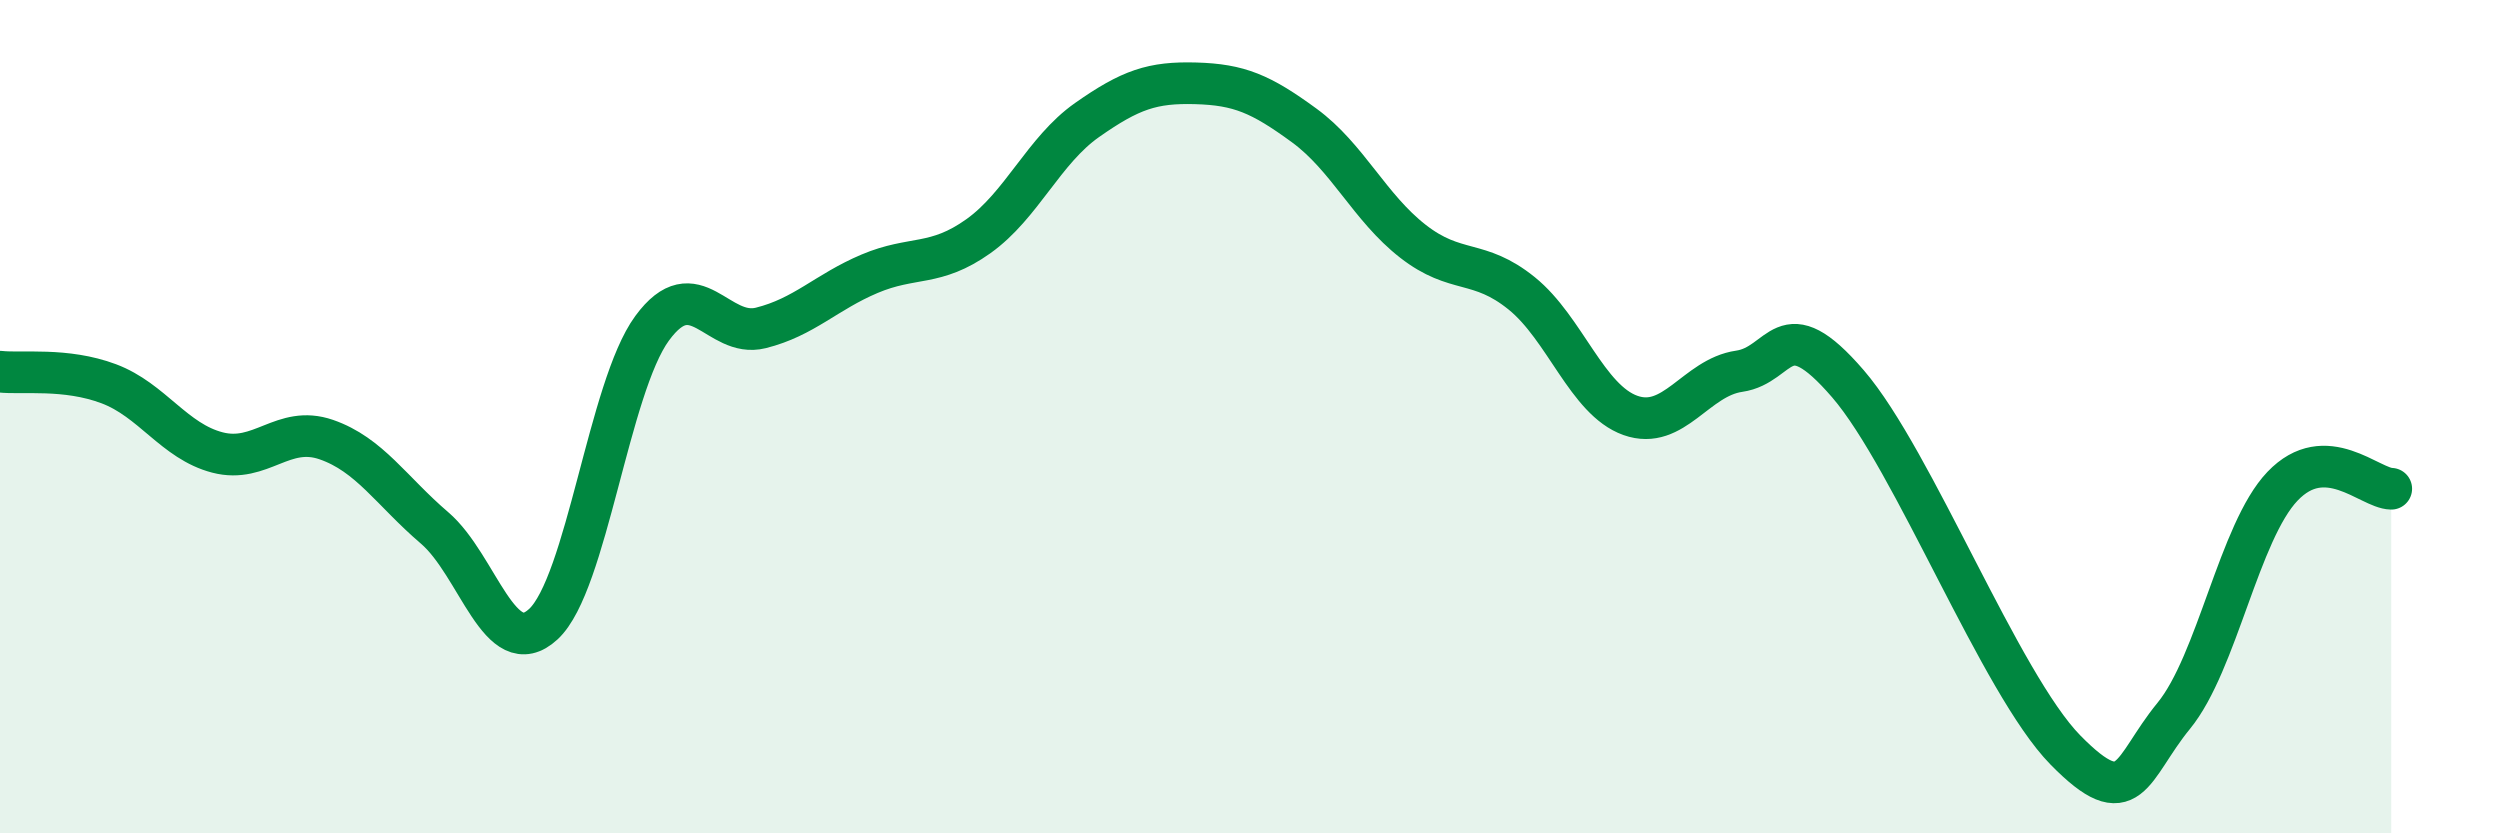 
    <svg width="60" height="20" viewBox="0 0 60 20" xmlns="http://www.w3.org/2000/svg">
      <path
        d="M 0,8.92 C 0.52,8.98 1.57,8.82 2.61,9.21 C 3.65,9.6 4.18,10.59 5.22,10.86 C 6.26,11.13 6.79,10.19 7.83,10.55 C 8.87,10.91 9.39,11.78 10.43,12.67 C 11.47,13.56 12,15.94 13.04,14.98 C 14.08,14.02 14.61,9.3 15.65,7.88 C 16.69,6.46 17.22,8.13 18.26,7.87 C 19.3,7.61 19.83,7.01 20.87,6.57 C 21.91,6.13 22.44,6.41 23.48,5.67 C 24.52,4.93 25.05,3.61 26.09,2.88 C 27.13,2.15 27.66,1.97 28.7,2 C 29.74,2.03 30.26,2.25 31.3,3.01 C 32.34,3.77 32.87,4.98 33.91,5.79 C 34.95,6.6 35.48,6.2 36.52,7.04 C 37.56,7.88 38.09,9.6 39.13,9.97 C 40.17,10.34 40.7,9.06 41.74,8.91 C 42.78,8.76 42.78,7.39 44.35,9.21 C 45.92,11.03 48.01,16.41 49.57,18 C 51.13,19.59 51.13,18.45 52.17,17.18 C 53.21,15.91 53.74,12.76 54.78,11.67 C 55.82,10.58 56.87,11.72 57.39,11.73L57.39 20L0 20Z"
        fill="#008740"
        opacity="0.1"
        stroke-linecap="round"
        stroke-linejoin="round"
      />
      <path
        d="M 0,8.92 C 0.52,8.98 1.57,8.82 2.61,9.21 C 3.65,9.6 4.18,10.59 5.22,10.86 C 6.26,11.13 6.79,10.19 7.83,10.55 C 8.87,10.91 9.39,11.78 10.43,12.67 C 11.47,13.56 12,15.94 13.04,14.98 C 14.08,14.02 14.61,9.3 15.65,7.88 C 16.69,6.46 17.22,8.13 18.26,7.87 C 19.3,7.61 19.83,7.01 20.87,6.57 C 21.91,6.13 22.44,6.41 23.48,5.67 C 24.52,4.93 25.05,3.61 26.09,2.88 C 27.13,2.15 27.66,1.97 28.7,2 C 29.74,2.03 30.26,2.25 31.3,3.01 C 32.34,3.77 32.87,4.98 33.91,5.79 C 34.95,6.6 35.48,6.2 36.52,7.04 C 37.56,7.88 38.09,9.6 39.13,9.97 C 40.17,10.34 40.7,9.06 41.74,8.91 C 42.78,8.76 42.78,7.39 44.35,9.21 C 45.92,11.03 48.01,16.41 49.57,18 C 51.13,19.59 51.13,18.45 52.17,17.18 C 53.21,15.91 53.74,12.76 54.78,11.67 C 55.82,10.58 56.87,11.72 57.39,11.73"
        stroke="#008740"
        stroke-width="1"
        fill="none"
        stroke-linecap="round"
        stroke-linejoin="round"
      />
    </svg>
  